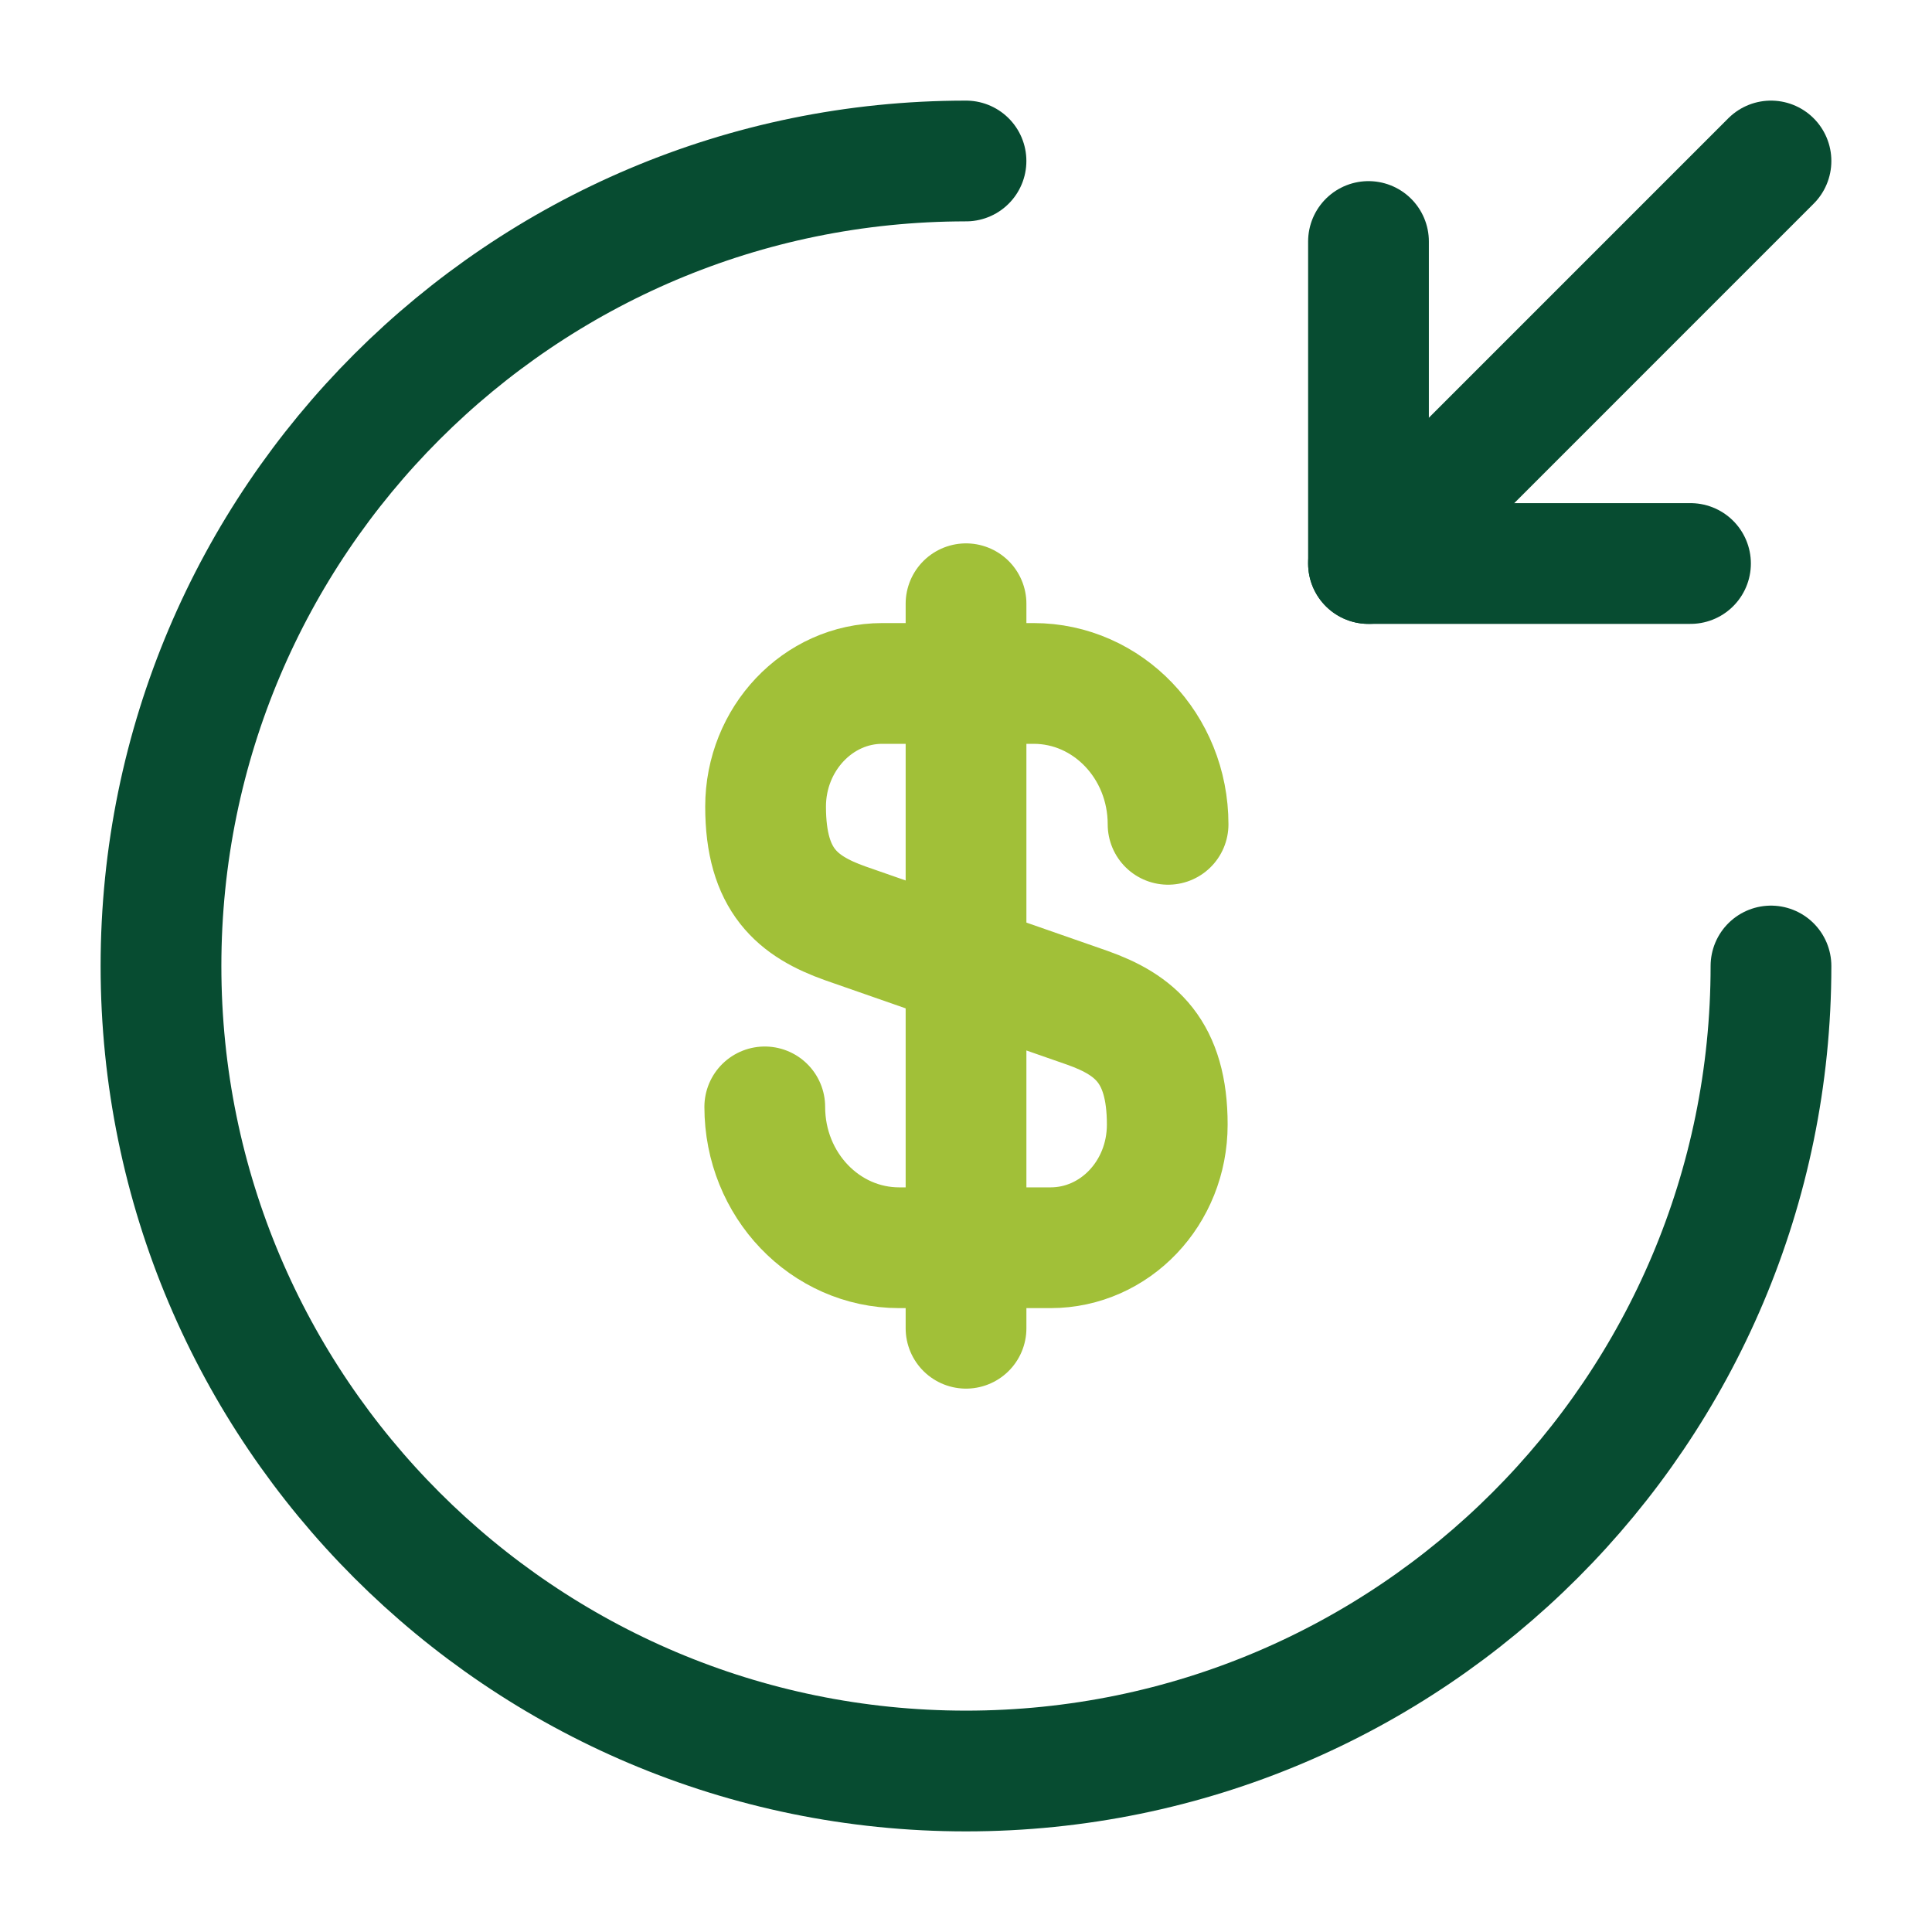 <svg width="64" height="64" viewBox="0 0 64 64" fill="none" xmlns="http://www.w3.org/2000/svg">
<path d="M25.334 36.667C25.334 39.253 27.334 41.333 29.787 41.333H34.801C36.934 41.333 38.667 39.52 38.667 37.253C38.667 34.827 37.601 33.947 36.027 33.387L28.001 30.587C26.427 30.027 25.361 29.173 25.361 26.72C25.361 24.48 27.094 22.64 29.227 22.64H34.241C36.694 22.64 38.694 24.72 38.694 27.307" stroke="#A1C038" stroke-width="4" stroke-linecap="round" stroke-linejoin="round"/>
<path d="M32.001 20V44" stroke="#A1C038" stroke-width="4" stroke-linecap="round" stroke-linejoin="round"/>
<path d="M58.666 32C58.666 46.72 46.72 58.667 32 58.667C17.28 58.667 5.333 46.72 5.333 32C5.333 17.28 17.28 5.333 32 5.333" stroke="#074C31" stroke-width="4" stroke-linecap="round" stroke-linejoin="round"/>
<path d="M45.333 8V18.667H56" stroke="#074C31" stroke-width="4" stroke-linecap="round" stroke-linejoin="round"/>
<path d="M58.666 5.333L45.333 18.667" stroke="#074C31" stroke-width="4" stroke-linecap="round" stroke-linejoin="round"/>
</svg>
